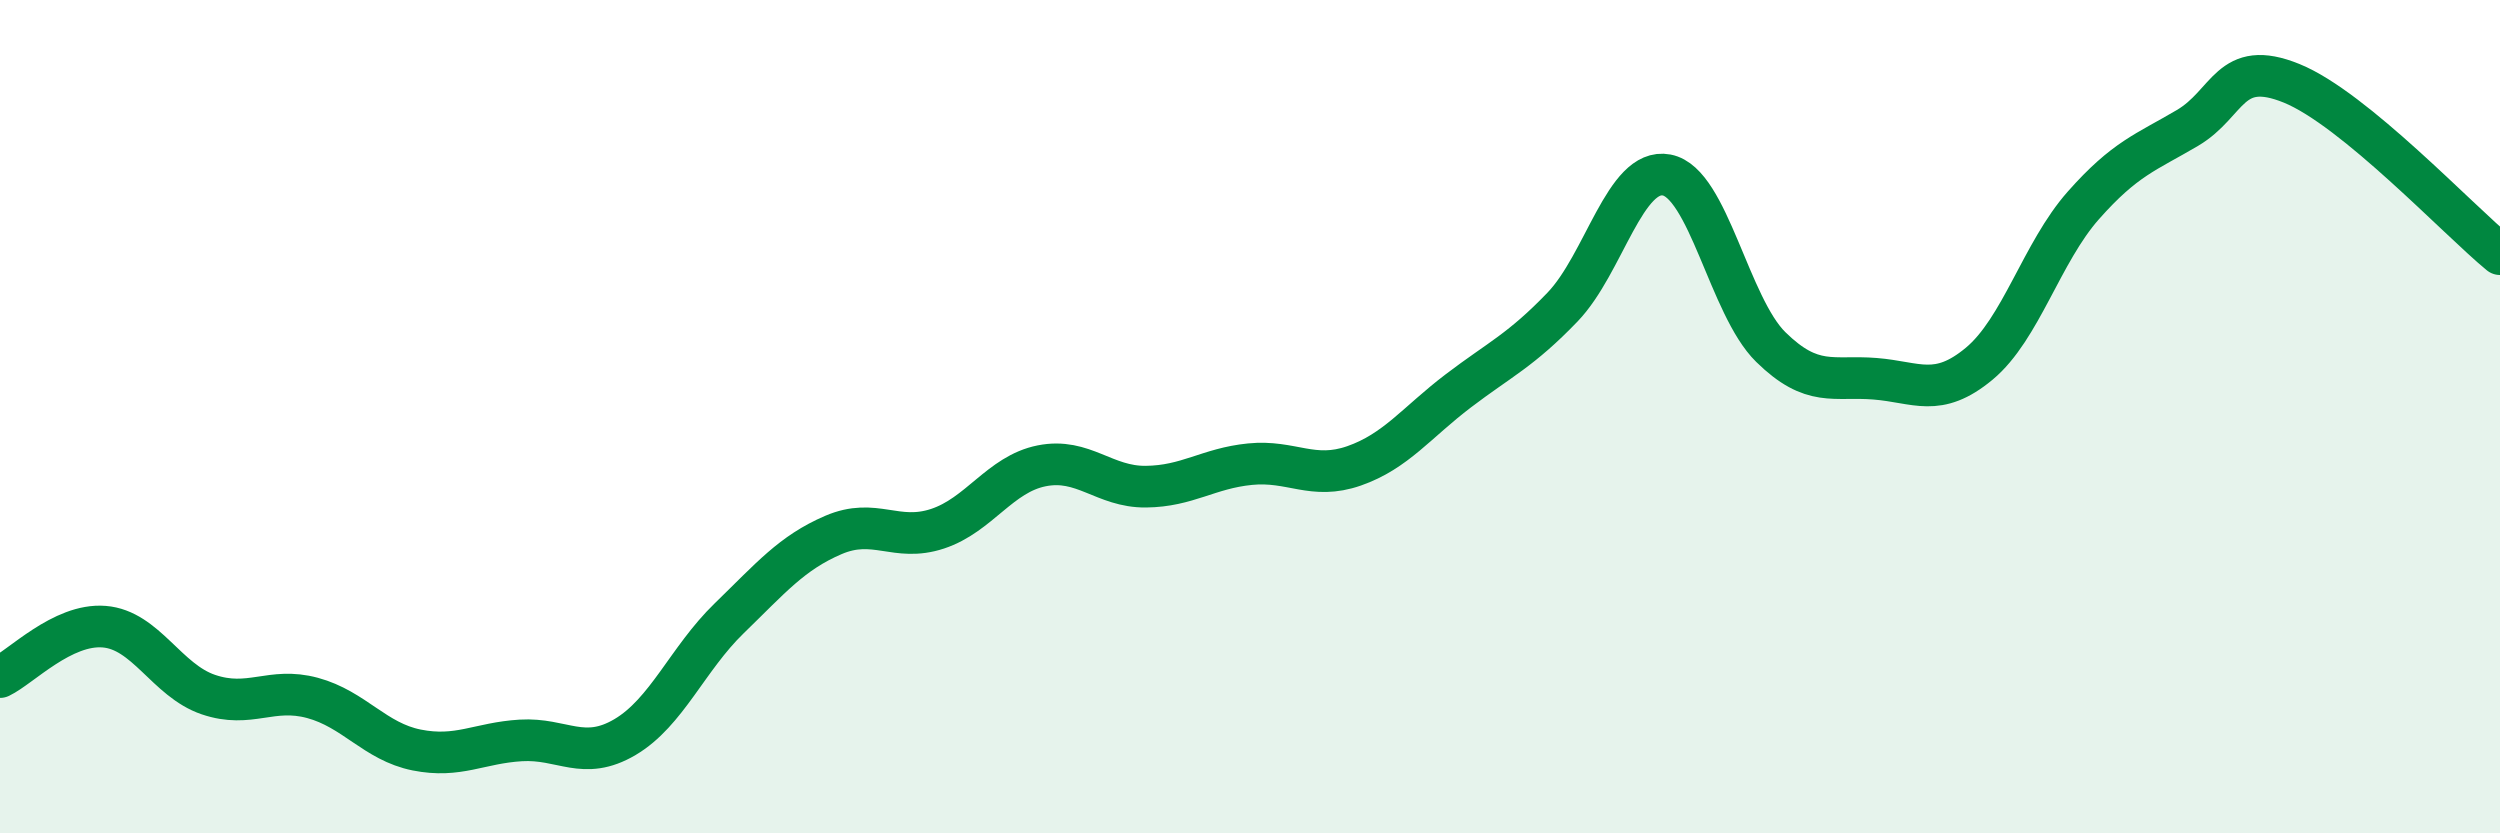 
    <svg width="60" height="20" viewBox="0 0 60 20" xmlns="http://www.w3.org/2000/svg">
      <path
        d="M 0,16.25 C 0.5,16.01 1.5,14.96 2.5,15.04 C 3.5,15.12 4,16.33 5,16.67 C 6,17.01 6.5,16.48 7.5,16.75 C 8.5,17.02 9,17.8 10,18 C 11,18.2 11.5,17.83 12.5,17.77 C 13.5,17.71 14,18.28 15,17.69 C 16,17.1 16.5,15.81 17.5,14.84 C 18.5,13.87 19,13.27 20,12.84 C 21,12.41 21.5,13.02 22.5,12.69 C 23.5,12.36 24,11.38 25,11.18 C 26,10.98 26.5,11.69 27.5,11.68 C 28.5,11.67 29,11.24 30,11.14 C 31,11.04 31.5,11.53 32.5,11.18 C 33.5,10.83 34,10.14 35,9.38 C 36,8.62 36.5,8.41 37.5,7.37 C 38.5,6.33 39,4.01 40,4.2 C 41,4.39 41.5,7.35 42.5,8.33 C 43.5,9.31 44,9.01 45,9.09 C 46,9.17 46.5,9.56 47.5,8.73 C 48.5,7.9 49,6.06 50,4.93 C 51,3.8 51.5,3.66 52.5,3.07 C 53.5,2.48 53.5,1.39 55,2 C 56.5,2.61 59,5.28 60,6.1L60 20L0 20Z"
        fill="#008740"
        opacity="0.1"
        stroke-linecap="round"
        stroke-linejoin="round"
      />
      <path
        d="M 0,16.25 C 0.5,16.01 1.5,14.96 2.5,15.04 C 3.5,15.12 4,16.33 5,16.67 C 6,17.01 6.5,16.48 7.5,16.75 C 8.5,17.02 9,17.8 10,18 C 11,18.2 11.5,17.83 12.5,17.77 C 13.5,17.71 14,18.28 15,17.69 C 16,17.1 16.5,15.81 17.5,14.84 C 18.5,13.87 19,13.27 20,12.84 C 21,12.41 21.5,13.02 22.5,12.69 C 23.5,12.36 24,11.38 25,11.18 C 26,10.98 26.5,11.69 27.5,11.68 C 28.5,11.67 29,11.24 30,11.14 C 31,11.04 31.5,11.53 32.5,11.18 C 33.5,10.83 34,10.14 35,9.38 C 36,8.62 36.5,8.41 37.5,7.37 C 38.5,6.33 39,4.01 40,4.2 C 41,4.39 41.5,7.35 42.5,8.33 C 43.5,9.31 44,9.01 45,9.09 C 46,9.17 46.5,9.56 47.5,8.73 C 48.5,7.9 49,6.06 50,4.93 C 51,3.8 51.5,3.66 52.5,3.07 C 53.5,2.48 53.5,1.39 55,2 C 56.5,2.61 59,5.28 60,6.1"
        stroke="#008740"
        stroke-width="1"
        fill="none"
        stroke-linecap="round"
        stroke-linejoin="round"
      />
    </svg>
  